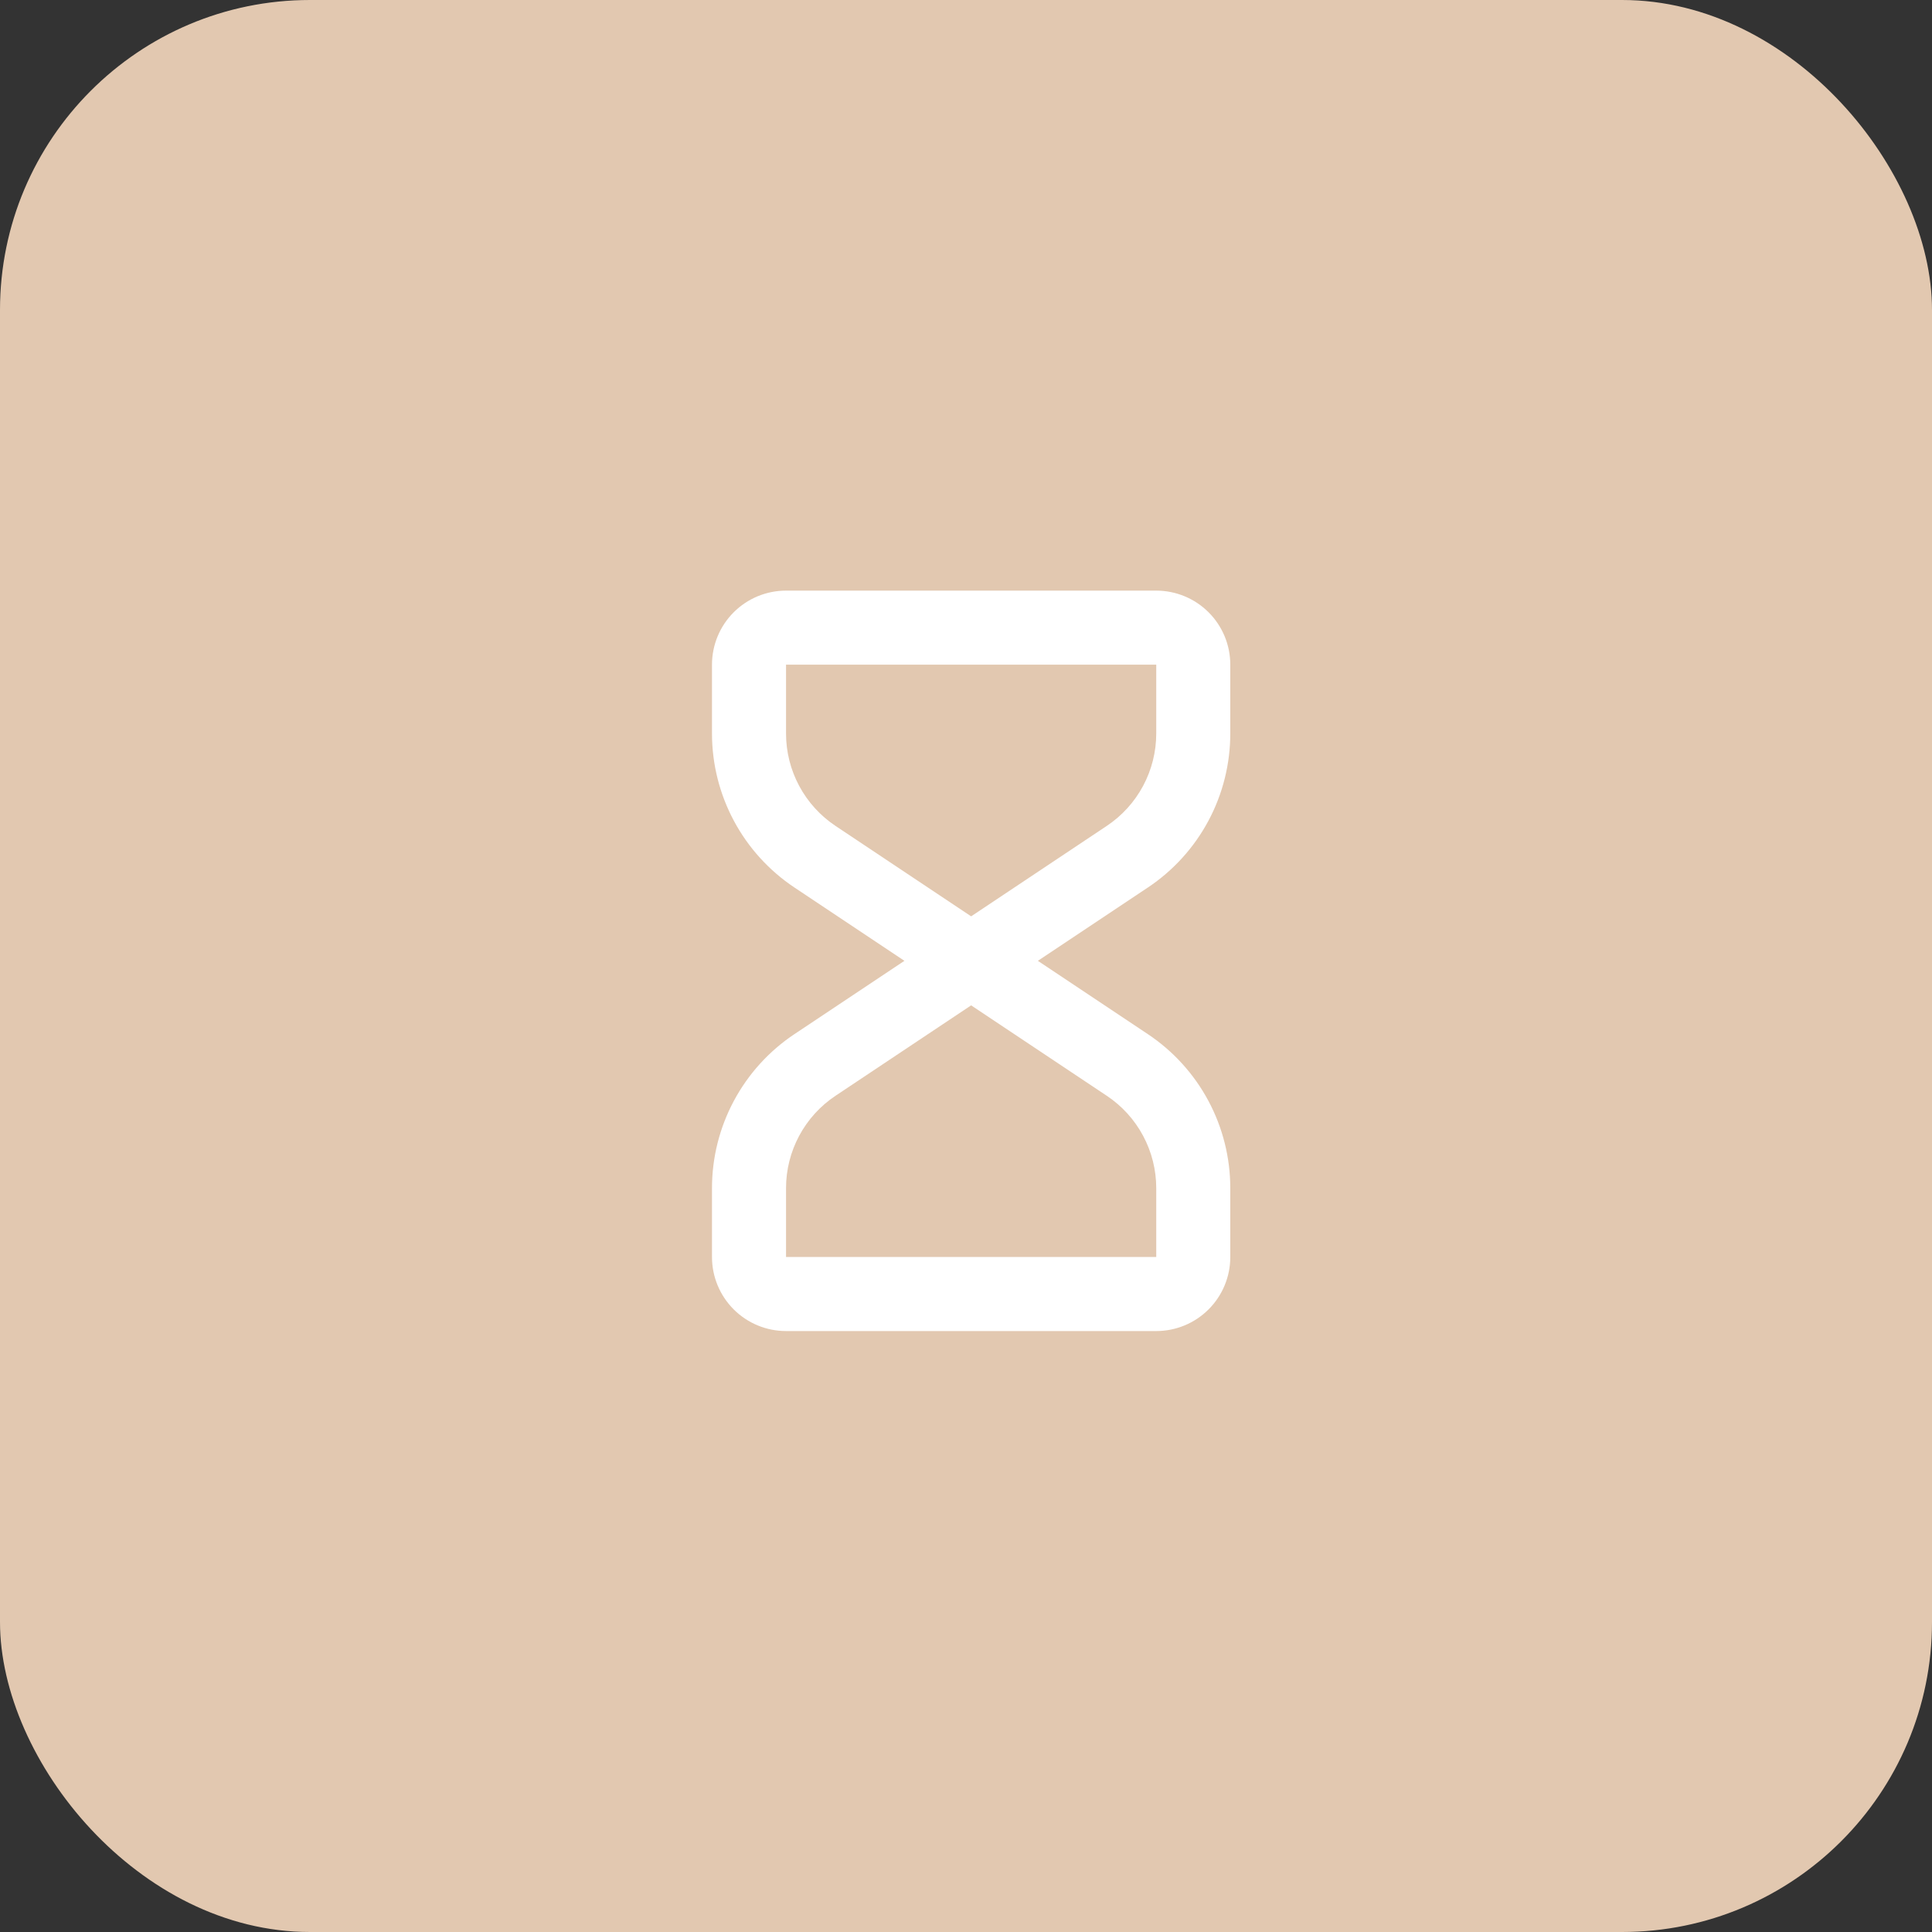 <?xml version="1.0" encoding="UTF-8"?> <svg xmlns="http://www.w3.org/2000/svg" width="187" height="187" viewBox="0 0 187 187" fill="none"><rect x="0" y="0" width="187" height="187" fill="#333333" stroke="none"/> <rect width="187" height="187" rx="30" fill="#E2C8B0"></rect> <g clip-path="url(#clip0_3917_55)"> <path fill-rule="evenodd" clip-rule="evenodd" d="M68.914 64.334C68.914 62.433 69.669 60.61 71.013 59.266C72.357 57.922 74.18 57.167 76.081 57.167H111.914C113.815 57.167 115.638 57.922 116.982 59.266C118.326 60.61 119.081 62.433 119.081 64.334V70.999C119.08 73.948 118.352 76.852 116.96 79.453C115.568 82.053 113.555 84.269 111.101 85.905L100.458 93L111.101 100.095C113.555 101.731 115.568 103.948 116.96 106.548C118.352 109.149 119.08 112.052 119.081 115.002V121.667C119.081 123.568 118.326 125.391 116.982 126.735C115.638 128.079 113.815 128.834 111.914 128.834H76.081C74.18 128.834 72.357 128.079 71.013 126.735C69.669 125.391 68.914 123.568 68.914 121.667V115.002C68.914 112.053 69.642 109.149 71.034 106.549C72.425 103.948 74.437 101.732 76.891 100.095L87.54 93L76.898 85.905C74.443 84.27 72.429 82.054 71.037 79.453C69.644 76.853 68.915 73.949 68.914 70.999V64.334ZM93.997 88.693L107.127 79.939C108.599 78.958 109.806 77.629 110.641 76.069C111.476 74.509 111.913 72.768 111.914 70.999V64.334H76.081V70.999C76.081 72.768 76.519 74.509 77.354 76.069C78.189 77.629 79.396 78.958 80.868 79.939L93.997 88.693ZM93.997 97.308L80.868 106.062C79.396 107.043 78.189 108.372 77.354 109.932C76.519 111.491 76.081 113.233 76.081 115.002V121.667H111.914V115.002C111.913 113.233 111.476 111.491 110.641 109.932C109.806 108.372 108.599 107.043 107.127 106.062L93.997 97.308Z" fill="white"></path> </g> <defs> <clipPath id="clip0_3917_55"> <rect width="86" height="86" fill="white" transform="translate(51 50)"></rect> </clipPath> </defs> </svg> 